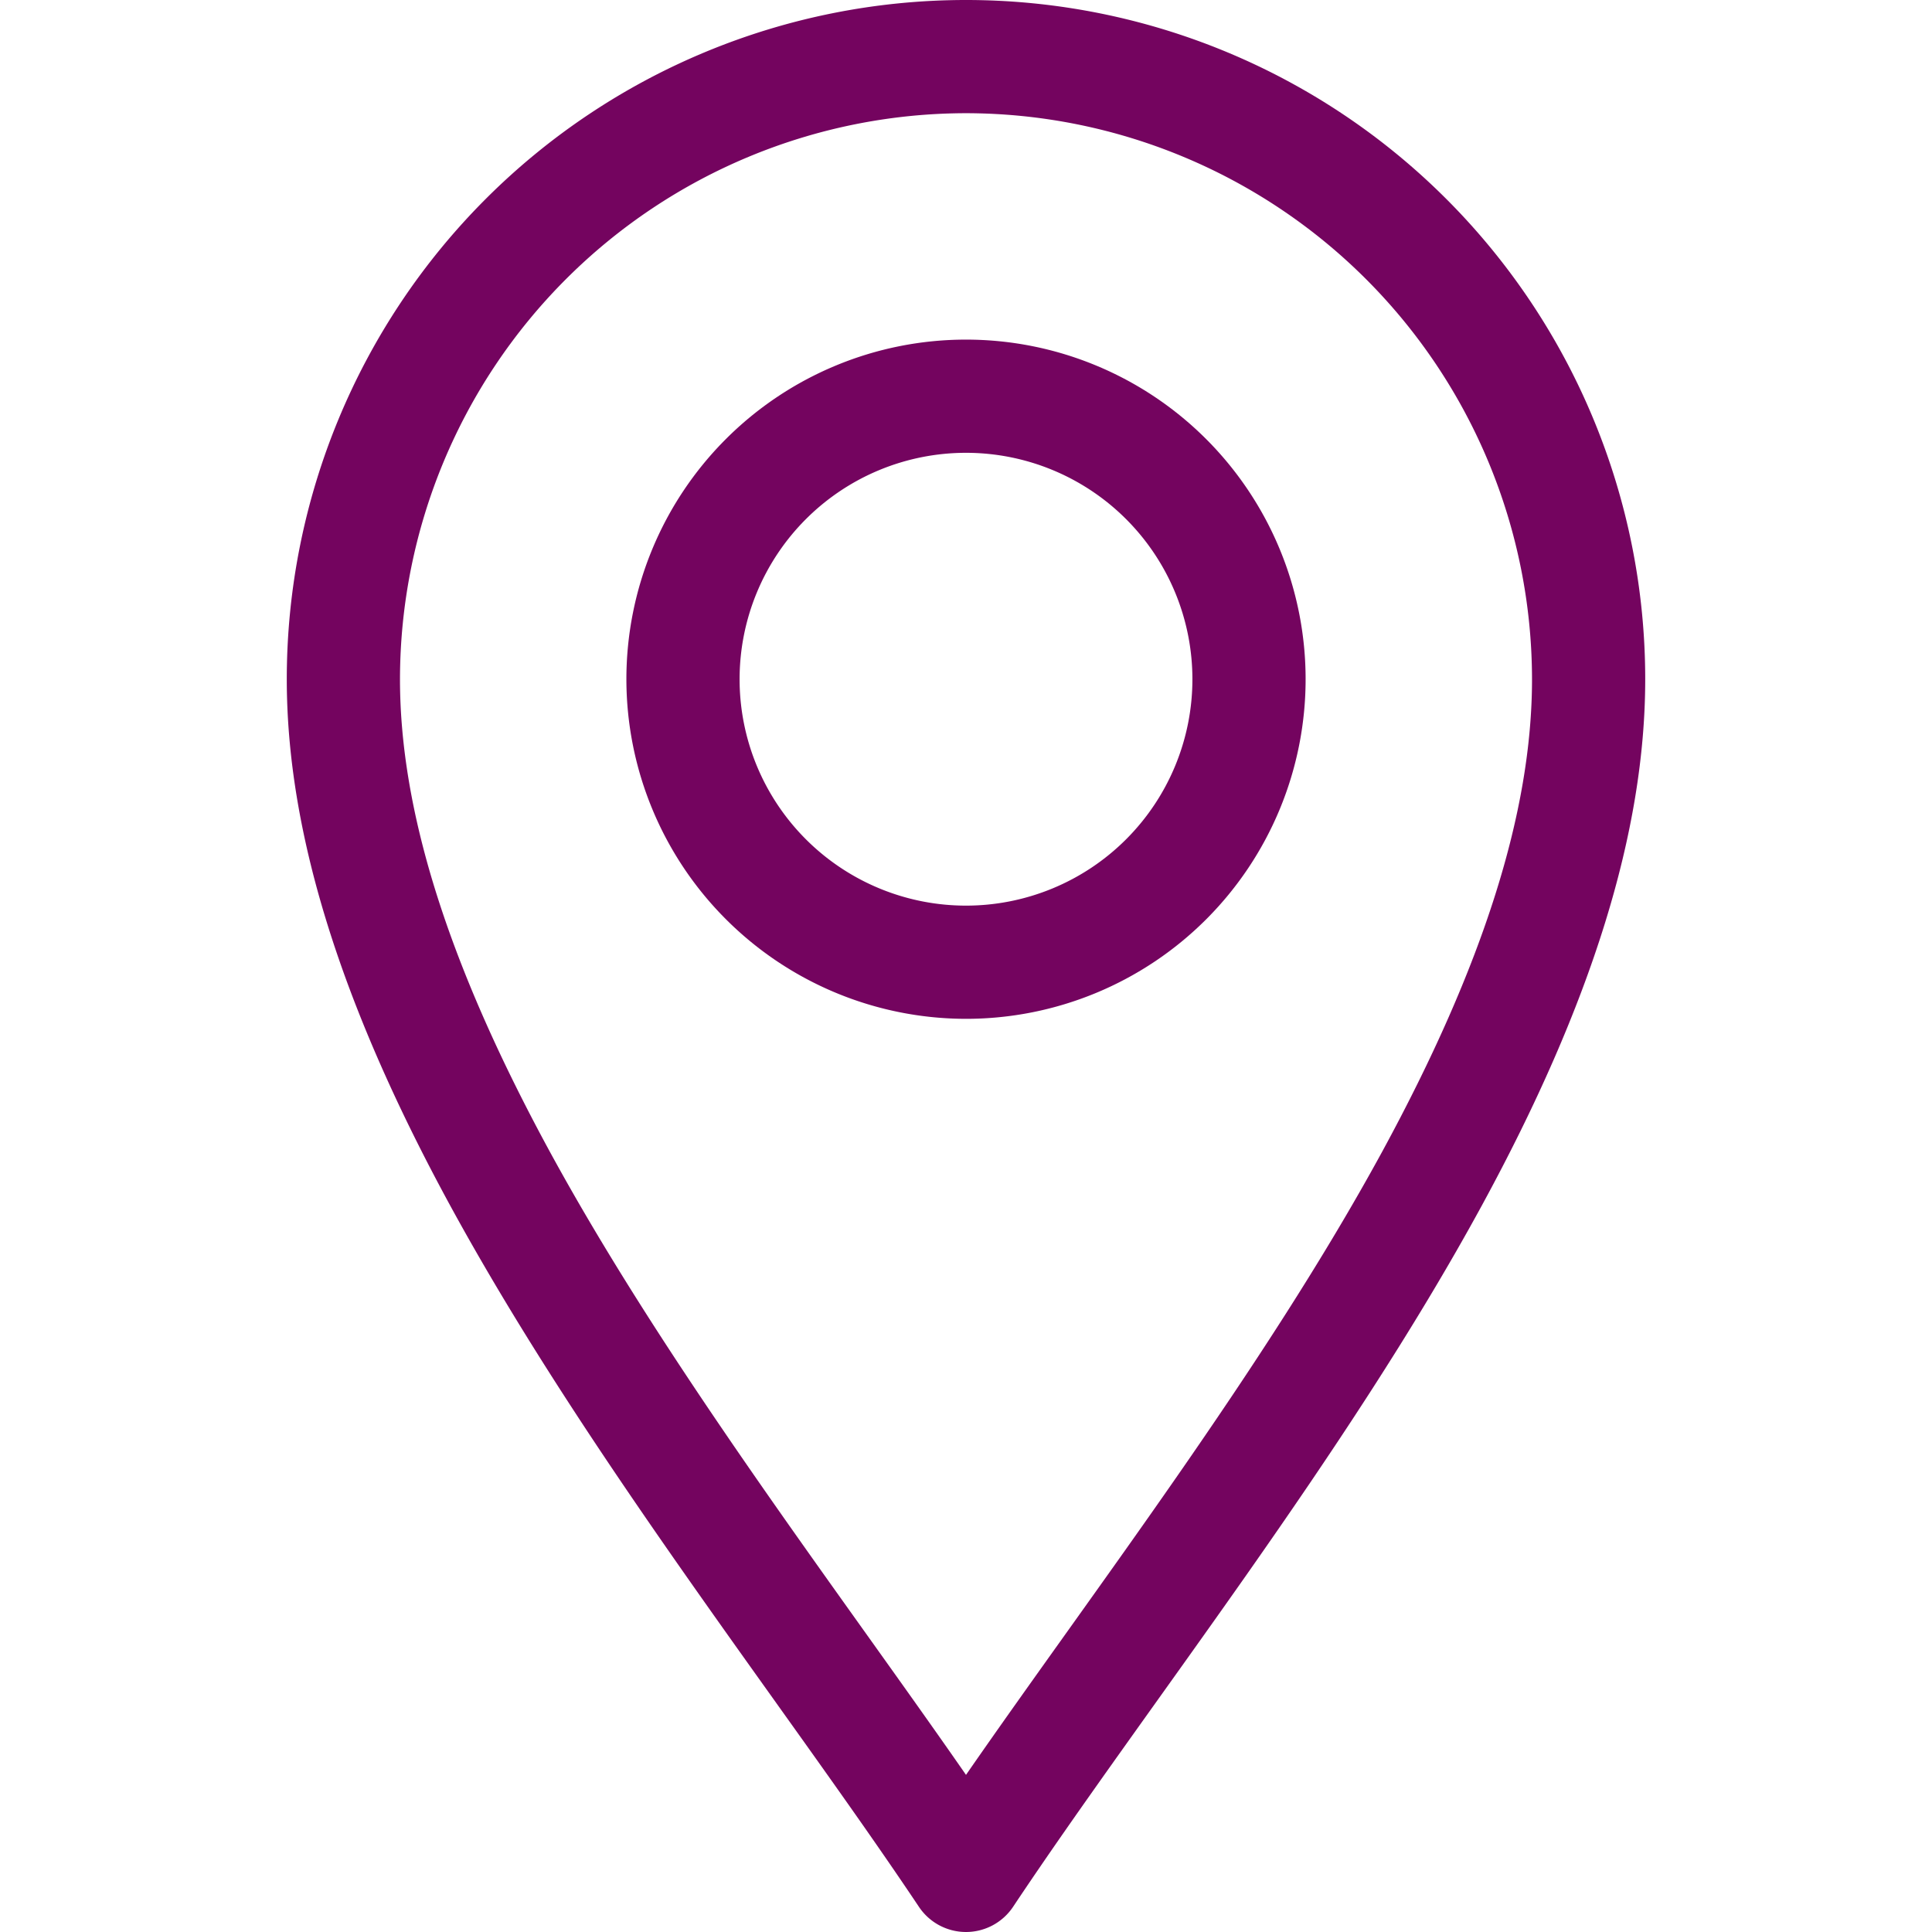 <?xml version="1.0" encoding="UTF-8"?> <svg xmlns="http://www.w3.org/2000/svg" viewBox="0 0 128 128"><defs><style> .cls-1 { fill: #74045f; } </style></defs><g id="location"><g><path class="cls-1" d="M60.88,126.33a3.75,3.75,0,0,0,6.24,0C76,113,89.07,96.58,98.18,79.86,105.46,66.49,109,55.09,109,45a45,45,0,0,0-90,0c0,10.09,3.54,21.49,10.82,34.86C38.93,96.57,52,113.05,60.88,126.33ZM64,7.5A37.54,37.54,0,0,1,101.5,45c0,8.8-3.24,19-9.91,31.27-7.85,14.41-19.06,29-27.59,41.32C55.47,105.3,44.26,90.68,36.41,76.27,29.74,64,26.5,53.8,26.5,45A37.54,37.54,0,0,1,64,7.5Z"></path><path class="cls-1" d="M64,67.5A22.5,22.5,0,1,0,41.5,45,22.52,22.52,0,0,0,64,67.5ZM64,30A15,15,0,1,1,49,45,15,15,0,0,1,64,30Z"></path></g></g></svg> 